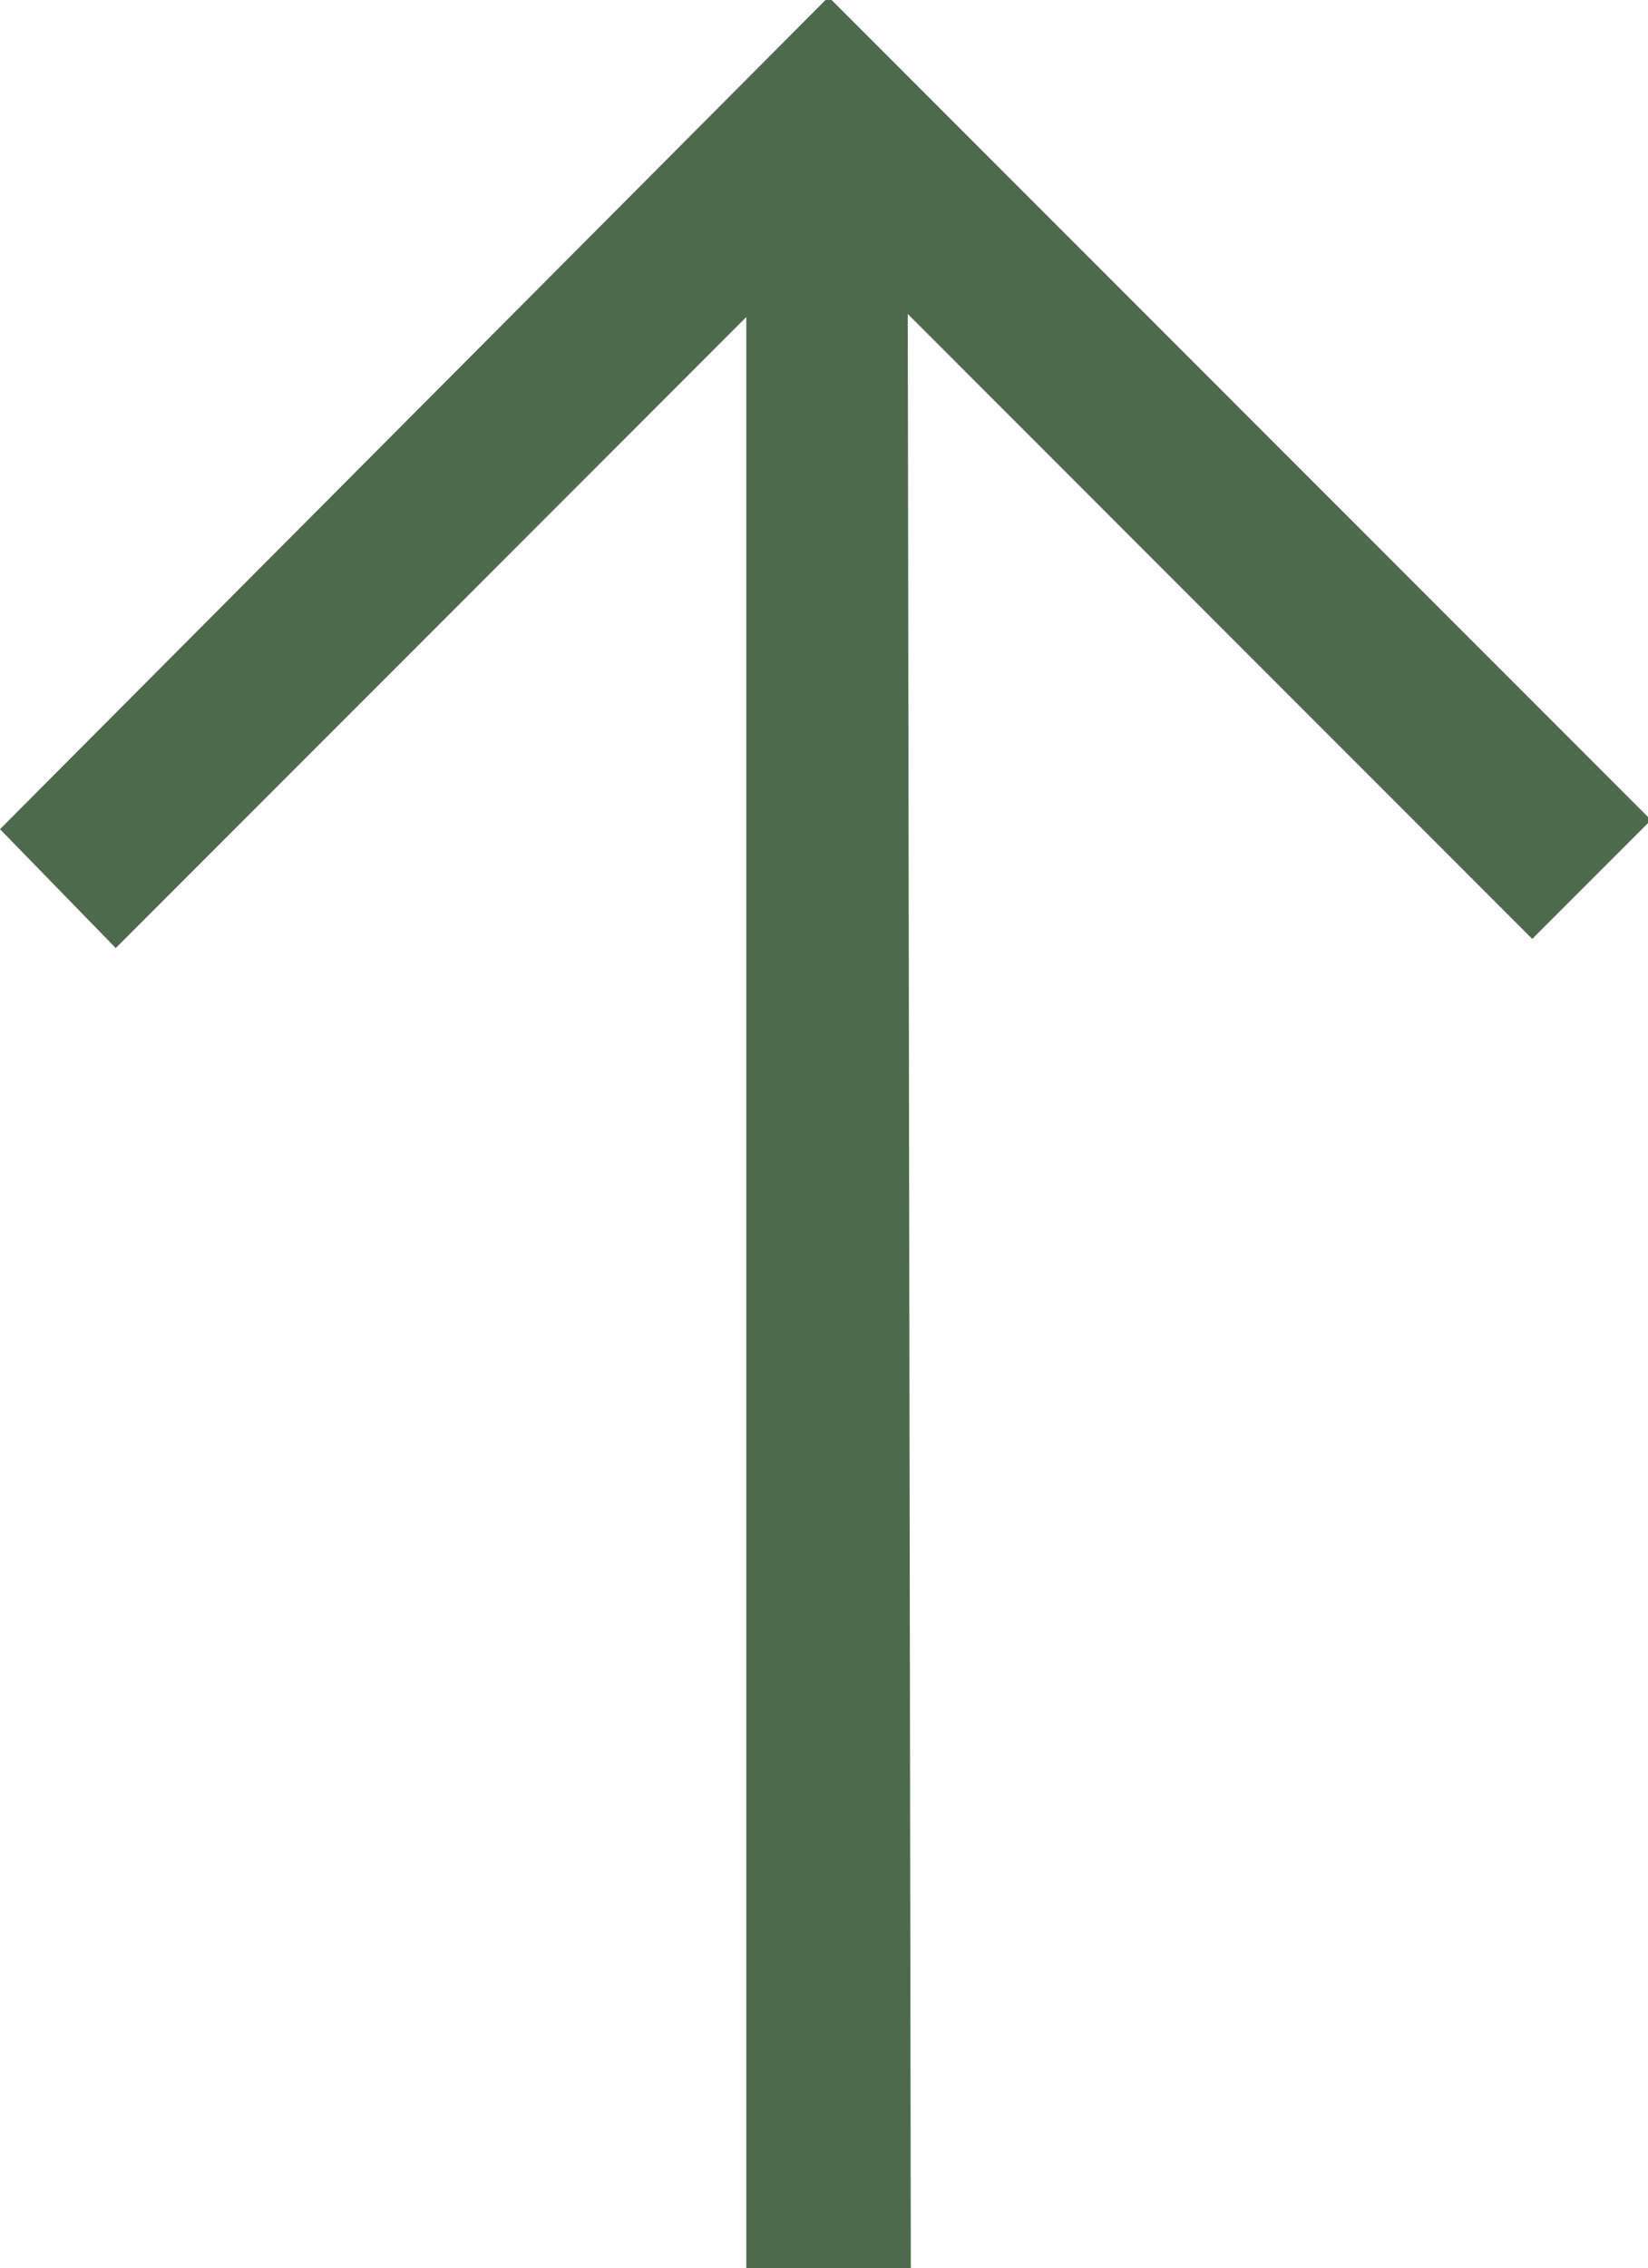 <?xml version="1.0" encoding="utf-8"?>
<!-- Generator: Adobe Illustrator 27.5.0, SVG Export Plug-In . SVG Version: 6.00 Build 0)  -->
<svg version="1.1" id="Layer_1" xmlns="http://www.w3.org/2000/svg" xmlns:xlink="http://www.w3.org/1999/xlink" x="0px" y="0px"
	 viewBox="0 0 54.1 74.4" style="enable-background:new 0 0 54.1 74.4;" xml:space="preserve">
<style type="text/css">
	.st0{fill-rule:evenodd;clip-rule:evenodd;fill:#4D6A4D;}
</style>
<g>
	<g>
		<path class="st0" d="M24.5,74.4h5.4l-0.1-64.1l20.5,20.5l3.9-3.9l-27-27L0,27.2l3.8,3.9l20.7-20.7V74.4z"/>
	</g>
</g>
</svg>
